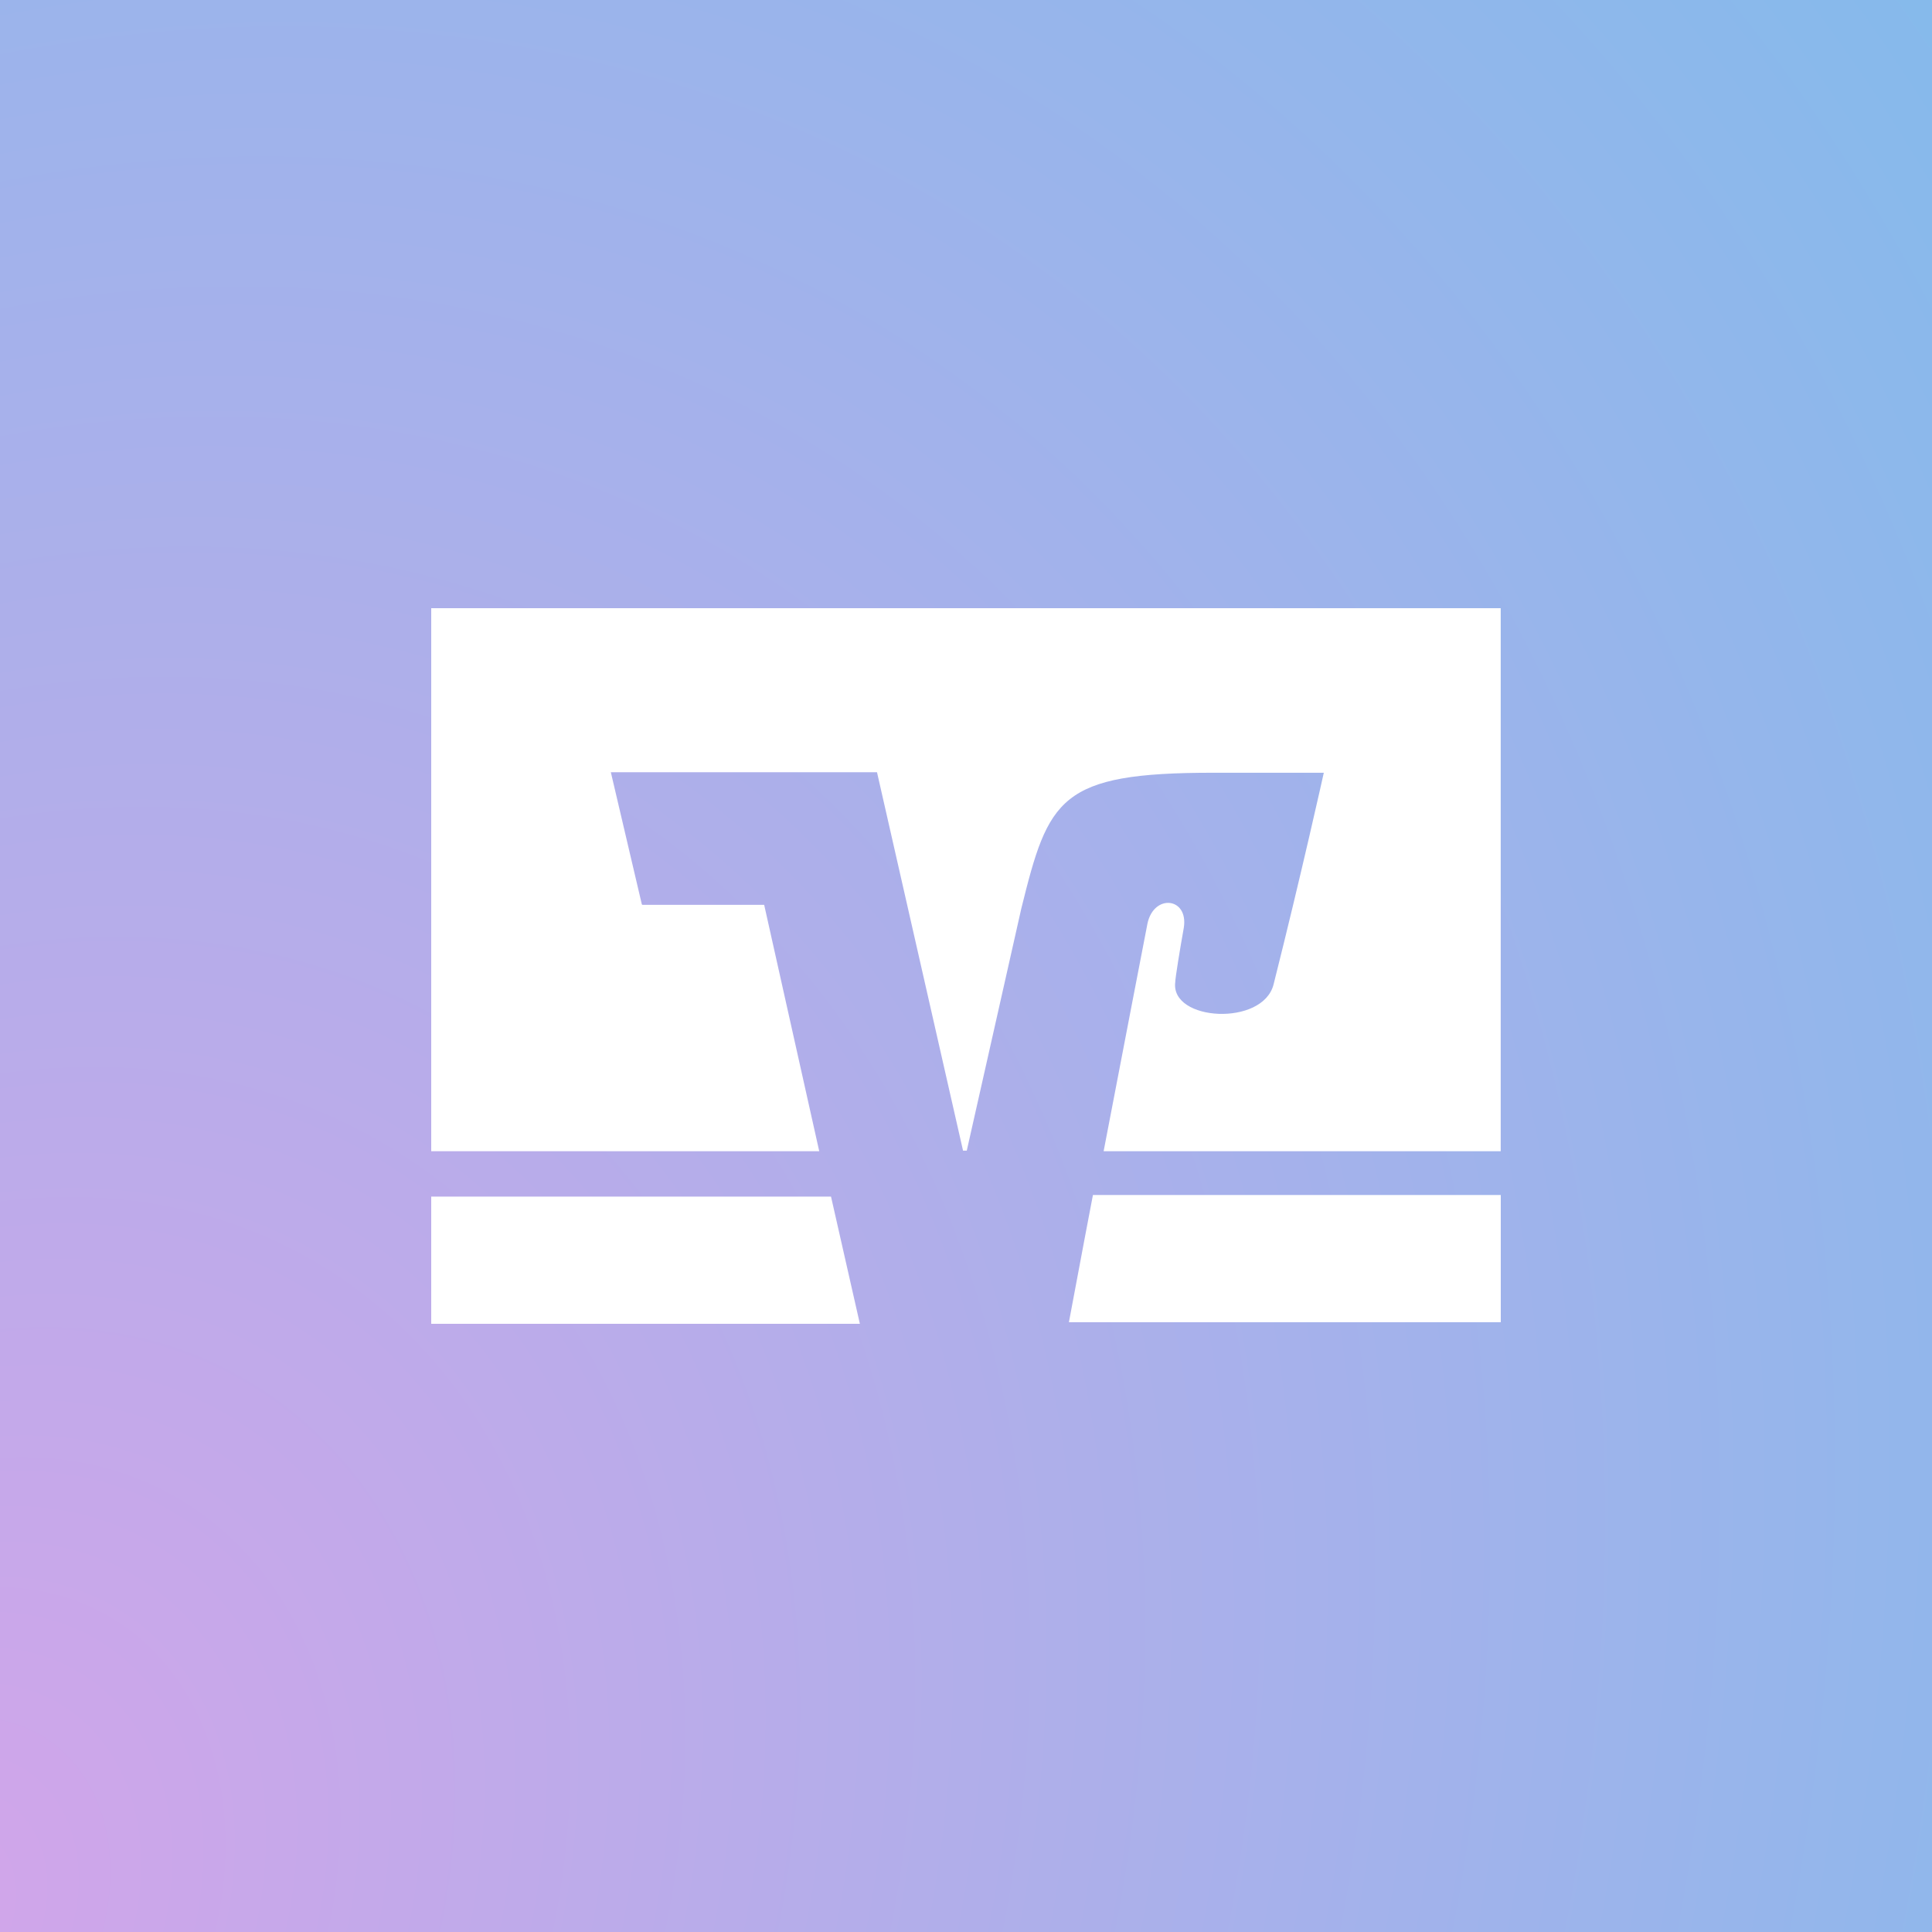<?xml version="1.0" encoding="UTF-8"?>
<svg id="Ebene_1" data-name="Ebene 1" xmlns="http://www.w3.org/2000/svg" xmlns:xlink="http://www.w3.org/1999/xlink" viewBox="0 0 300 300">
  <rect x="0" y="0" width="300" height="300" fill="#333333" stroke="none"/>
  <defs>
    <style>
      .cls-1 {
        fill: #fff;
      }

      .cls-2 {
        fill: url(#Unbenannter_Verlauf);
      }
    </style>
    <radialGradient id="Unbenannter_Verlauf" data-name="Unbenannter Verlauf" cx="-73.02" cy="-42.57" fx="-73.02" fy="-42.57" r="415.2" gradientTransform="translate(24.65 208.94) rotate(-44.8) scale(1.1 -.9) skewX(7.3)" gradientUnits="userSpaceOnUse">
      <stop offset="0" stop-color="#d2a5ea"/>
      <stop offset="1" stop-color="#81bbeb"/>
    </radialGradient>
  </defs>
  <rect class="cls-2" width="300" height="300"/>
  <g>
    <path id="path54" class="cls-1" d="M169.71,185.56c-1.74,9.05-3.15,16.76-3.73,19.75h67.06v-19.75h-63.32ZM66.96,185.81v19.75h66.56l-4.48-19.75h-62.08Z"/>
    <path id="path62" class="cls-1" d="M99.66,140.41l-4.81-20.5h41.33l13.36,58.76h.58l8.47-37.6c4.23-17.1,5.89-21.08,29.79-21.08h17.18s-3.49,15.77-7.8,32.87c-1.66,6.56-16.02,5.73-15.27-.33,0-.66.75-5.23,1.33-8.47.75-4.73-4.65-5.31-5.64-.66-.66,3.32-3.82,19.84-6.81,35.36h61.66v-84.32H66.96v84.32h60.25l-8.55-38.26h-18.92l-.08-.08Z"/>
  </g>
</svg>